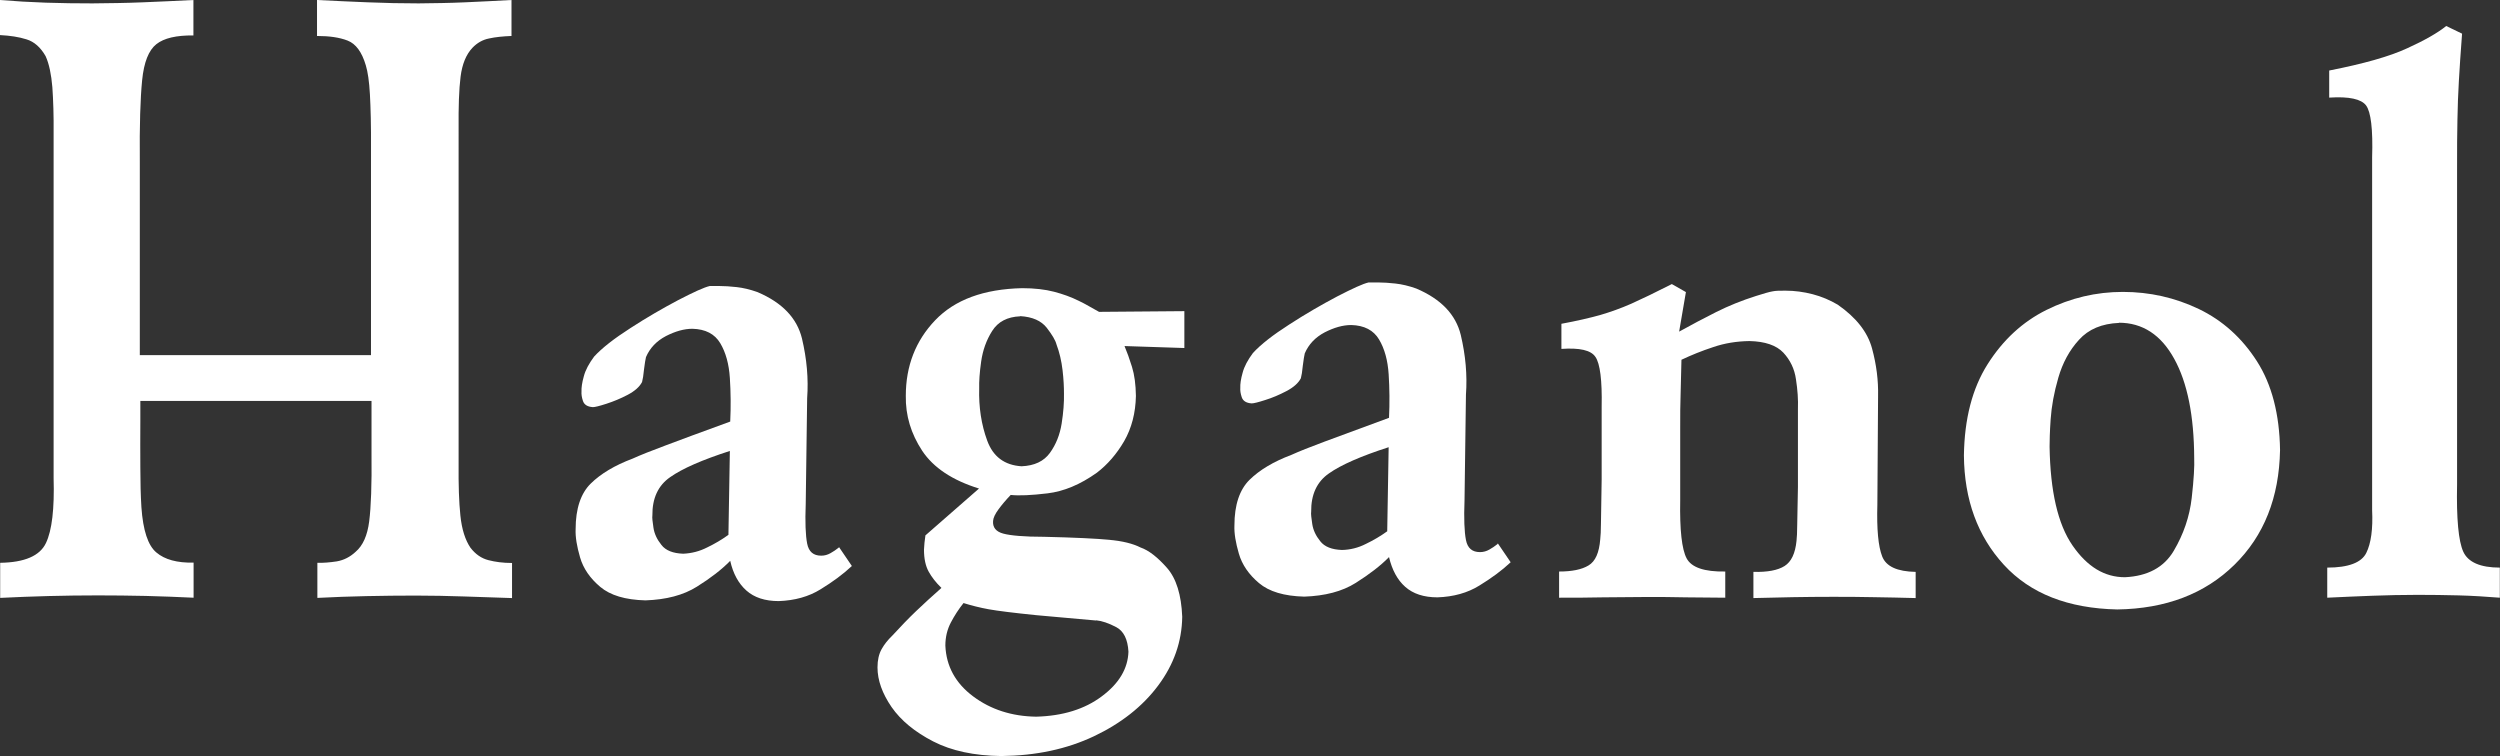 <?xml version="1.0" encoding="UTF-8"?><svg id="uuid-b23552f0-d71c-4e61-bc39-6688404b48b9" xmlns="http://www.w3.org/2000/svg" viewBox="0 0 140.37 42.45"><rect x="0" y="0" width="140.37" height="42.45" fill="#333333" stroke="none"/><g id="uuid-e11f1d5f-ef3e-4ad5-9bf1-666cf57ee81d"><path d="M87.67,19.59c1.02-.07,1.66.07,1.91.45.26.37.38,1.31.35,2.8v4.08c-.02,1.27-.03,2.1-.04,2.49,0,.39-.02.68-.04.87-.06.75-.27,1.24-.66,1.47-.38.23-.93.34-1.65.34v1.47c.83,0,1.65,0,2.47-.02.82,0,1.63-.02,2.44-.02.74,0,1.47,0,2.21.02.74,0,1.47.02,2.21.02v-1.47c-1.18.02-1.9-.23-2.17-.74-.27-.51-.39-1.6-.36-3.26v-4.04c0-.75,0-1.36.02-1.81.01-.46.03-1.14.05-2.04.55-.26,1.14-.5,1.78-.71.64-.22,1.32-.33,2.04-.34.88.02,1.51.24,1.9.65.39.42.63.92.71,1.5.09.58.13,1.14.11,1.66v4.38c-.02.98-.03,1.68-.04,2.11,0,.43-.02.73-.04.92-.07.7-.29,1.17-.67,1.41-.38.24-.96.35-1.75.33v1.47c1.47-.04,2.95-.07,4.42-.07.77,0,1.55,0,2.33.02.78.01,1.56.03,2.36.05v-1.47c-1.03-.02-1.66-.3-1.88-.87-.22-.56-.31-1.53-.27-2.9l.04-6.1c.02-.87-.09-1.76-.34-2.68-.25-.92-.89-1.73-1.92-2.45-.44-.26-.91-.46-1.41-.59-.5-.13-1.01-.2-1.53-.2-.31,0-.55,0-.73.04-.18.03-.49.12-.93.26-.79.25-1.53.55-2.23.9-.7.35-1.39.72-2.08,1.1l.38-2.22-.79-.45c-.92.47-1.67.83-2.27,1.1-.59.26-1.18.47-1.76.64-.58.16-1.3.33-2.17.49v1.43Z" style="fill:#fff; fill-rule:evenodd;"/><path d="M0,1.97c.56.03,1.05.1,1.49.24.43.13.79.45,1.07.94.2.44.32,1.03.38,1.75.05.72.08,1.6.07,2.63v19.31c.05,1.72-.09,2.94-.43,3.65-.34.72-1.2,1.09-2.57,1.11v1.97c1.81-.09,3.64-.14,5.48-.14.89,0,1.79.01,2.69.03.9.02,1.8.06,2.69.1v-1.97c-.92.02-1.62-.17-2.09-.57-.47-.39-.75-1.24-.84-2.54-.04-.65-.06-1.4-.06-2.24,0-.85-.01-1.7,0-2.56v-1.17h12.98v2.96c.02,1.75-.03,3.01-.13,3.8-.1.79-.35,1.36-.76,1.71-.31.29-.66.47-1.06.54-.4.06-.76.09-1.09.08v1.97c.93-.05,1.85-.08,2.76-.1.92-.02,1.84-.03,2.76-.03.91,0,1.82.02,2.73.05.91.03,1.8.06,2.68.09v-1.97c-.5,0-.95-.06-1.33-.16-.39-.1-.72-.33-1-.69-.3-.44-.49-1.04-.57-1.81-.08-.76-.11-1.73-.1-2.9V7.25c-.01-1.25.02-2.23.11-2.94.09-.71.31-1.25.67-1.63.26-.27.57-.45.93-.52.36-.08.78-.12,1.26-.14V0c-.87.05-1.74.09-2.61.13-.87.04-1.74.05-2.61.06-.95,0-1.9-.02-2.85-.06-.96-.04-1.91-.08-2.85-.13v2.02c.69,0,1.26.08,1.72.26.46.18.8.64,1.02,1.39.11.36.19.9.23,1.63.04.72.07,1.74.06,3.04v11.6H7.85v-10.89c-.02-2.02.03-3.53.13-4.54.1-1.02.37-1.69.8-2.03.43-.34,1.12-.5,2.08-.49V0c-.95.05-1.89.09-2.84.13-.94.04-1.89.05-2.83.06-.87,0-1.75-.01-2.62-.04C1.69.12.84.07,0,0v1.97Z" style="fill:#fff; fill-rule:evenodd;"/><path d="M130.8,5.48c1.09-.07,1.78.08,2.05.44.27.36.39,1.33.34,2.92v19.8c.05,1.06-.06,1.87-.33,2.41s-1,.82-2.19.82v1.69c.85-.04,1.7-.08,2.54-.11.84-.03,1.68-.05,2.53-.05.77,0,1.54.01,2.31.03.77.02,1.54.07,2.31.13v-1.69c-1.09,0-1.78-.3-2.05-.89-.27-.59-.39-1.85-.35-3.79V9.44c0-1.08,0-1.98.02-2.71.01-.73.04-1.45.08-2.17.04-.72.1-1.61.18-2.67l-.89-.43c-.47.38-1.2.8-2.19,1.25-.99.46-2.45.87-4.38,1.25v1.52Z" style="fill:#fff; fill-rule:evenodd;"/><path d="M40.9,30.03c-.36.26-.76.5-1.2.71-.43.22-.88.33-1.34.35-.57-.02-.98-.18-1.22-.49-.25-.31-.4-.63-.45-.97-.05-.34-.08-.57-.06-.69-.01-.96.32-1.68,1-2.15.68-.48,1.8-.97,3.35-1.47l-.08,4.72ZM47.09,30.75c-.15.12-.3.22-.46.31-.16.09-.33.14-.52.14-.44,0-.7-.22-.79-.68-.09-.46-.12-1.2-.08-2.23l.08-5.93c.08-1.09-.02-2.21-.29-3.35-.28-1.15-1.11-2.02-2.5-2.61-.42-.15-.81-.24-1.17-.28-.36-.04-.68-.06-.94-.06h-.57c-.31.07-.9.34-1.77.79-.87.46-1.77.98-2.68,1.57-.92.59-1.6,1.12-2.04,1.6-.29.39-.49.76-.58,1.11-.1.35-.14.64-.13.86-.01.14.01.31.08.52.07.21.25.33.56.35.11,0,.36-.06.76-.19s.79-.29,1.19-.5.67-.45.81-.72c.04-.15.08-.38.11-.71.04-.33.08-.56.11-.69.22-.51.59-.9,1.12-1.18.53-.27,1.02-.41,1.49-.41.73.02,1.25.29,1.56.81.31.52.49,1.17.54,1.96.05.79.06,1.61.02,2.44-1.61.59-2.82,1.03-3.63,1.34-.81.3-1.43.55-1.85.74-1.01.38-1.79.85-2.35,1.4-.56.55-.85,1.41-.85,2.56-.02.44.07.97.25,1.59.18.62.56,1.17,1.13,1.65.57.48,1.41.73,2.54.76,1.16-.04,2.13-.29,2.89-.77.77-.48,1.39-.96,1.87-1.45.16.72.47,1.28.91,1.67.44.39,1.04.59,1.81.59.9-.03,1.69-.25,2.35-.66.67-.41,1.26-.84,1.76-1.31l-.72-1.06Z" style="fill:#fff; fill-rule:evenodd;"/><path d="M61.55,34.83c.32.03.7.16,1.12.38.42.22.65.68.69,1.38-.03.95-.53,1.79-1.5,2.51-.96.72-2.19,1.1-3.68,1.14-1.37-.02-2.55-.4-3.54-1.14-.99-.74-1.51-1.69-1.56-2.85,0-.49.11-.92.31-1.3.2-.38.43-.74.71-1.09.45.14.92.26,1.42.35.5.09,1.38.2,2.66.33l3.36.3ZM57.28,17.75c.69.04,1.18.26,1.49.65.3.39.49.7.55.94.17.45.28.93.34,1.44.06.51.08.95.08,1.32.01.49-.03,1.05-.13,1.68-.1.63-.32,1.18-.66,1.65-.34.47-.87.72-1.59.75-.96-.06-1.6-.54-1.93-1.44-.33-.9-.48-1.88-.45-2.94-.01-.37.02-.87.11-1.5.09-.63.29-1.2.62-1.72.33-.52.85-.79,1.57-.82ZM51.96,30.07c-.04.26-.07.53-.08.79,0,.51.09.92.26,1.23.17.31.41.62.72.92-.52.46-.99.89-1.42,1.3-.43.41-.87.87-1.34,1.38-.25.24-.45.49-.6.76-.15.27-.23.61-.23,1.02,0,.73.27,1.47.79,2.23.53.76,1.31,1.4,2.34,1.93,1.03.53,2.3.8,3.82.82,1.95-.02,3.68-.39,5.2-1.11,1.52-.72,2.73-1.67,3.61-2.85.88-1.18,1.33-2.46,1.35-3.86-.05-1.23-.33-2.15-.86-2.75-.53-.6-1.02-.98-1.48-1.14-.43-.22-1.01-.36-1.74-.43-.73-.07-1.95-.13-3.67-.17-1.13,0-1.9-.07-2.3-.18-.41-.11-.6-.35-.57-.71.01-.17.11-.39.31-.66s.42-.53.68-.8c.47.05,1.16.02,2.07-.09.91-.11,1.83-.49,2.77-1.16.6-.46,1.11-1.05,1.53-1.77.42-.73.64-1.58.66-2.54-.01-.64-.08-1.18-.22-1.63-.14-.45-.28-.84-.42-1.17l3.36.11v-2.07l-4.79.04c-.19-.11-.38-.21-.57-.32-.19-.11-.38-.21-.57-.3-.42-.21-.89-.38-1.39-.51-.5-.13-1.1-.2-1.79-.2-2.16.05-3.78.65-4.88,1.8-1.1,1.15-1.65,2.57-1.65,4.24-.02,1.11.29,2.13.92,3.09.63.95,1.7,1.66,3.19,2.12l-3.02,2.64Z" style="fill:#fff; fill-rule:evenodd;"/><path d="M77.89,29.83c-.36.26-.76.5-1.2.71-.43.22-.88.33-1.34.34-.57-.02-.98-.18-1.22-.49-.25-.31-.4-.63-.45-.97-.05-.34-.08-.57-.06-.69-.01-.96.32-1.68,1-2.15.68-.48,1.8-.97,3.35-1.47l-.08,4.72ZM84.08,30.55c-.15.12-.3.22-.46.31-.16.09-.33.14-.52.14-.44,0-.7-.22-.79-.68s-.12-1.2-.08-2.23l.08-5.93c.08-1.09-.02-2.21-.29-3.35-.28-1.15-1.11-2.02-2.5-2.61-.42-.15-.81-.24-1.17-.28-.36-.04-.68-.06-.94-.06h-.57c-.31.07-.9.34-1.77.79-.87.46-1.77.98-2.68,1.57-.92.59-1.6,1.12-2.04,1.6-.29.39-.49.76-.58,1.11-.1.35-.14.64-.13.85-.01.14.01.31.08.52.07.21.25.33.56.35.11,0,.36-.06.76-.19.39-.12.79-.29,1.19-.5.4-.21.67-.45.81-.72.04-.15.08-.38.11-.71.04-.33.08-.56.11-.69.22-.51.59-.9,1.12-1.18.53-.27,1.02-.41,1.49-.41.73.02,1.25.29,1.56.81.31.52.49,1.17.54,1.96.05.79.06,1.61.02,2.44-1.61.59-2.82,1.04-3.63,1.34-.81.3-1.43.55-1.85.74-1.01.38-1.79.85-2.35,1.4-.56.55-.85,1.41-.85,2.56-.02.44.07.97.25,1.59.18.62.56,1.17,1.13,1.65.57.48,1.41.73,2.54.76,1.16-.04,2.13-.29,2.89-.77s1.39-.96,1.87-1.45c.17.72.47,1.28.91,1.67s1.04.59,1.81.59c.9-.03,1.69-.25,2.35-.66.67-.41,1.26-.84,1.76-1.31l-.72-1.06Z" style="fill:#fff; fill-rule:evenodd;"/><path d="M118.97,18.12c1.33,0,2.37.68,3.11,2.03.74,1.34,1.11,3.2,1.12,5.57.02.44-.02,1.19-.14,2.24-.12,1.05-.46,2.04-1.01,2.97-.55.93-1.47,1.42-2.74,1.48-1.14,0-2.11-.58-2.94-1.78s-1.25-3.05-1.29-5.55c0-.3.01-.82.06-1.54.05-.73.19-1.5.43-2.33s.62-1.54,1.16-2.13c.54-.6,1.29-.91,2.25-.95ZM119.19,16.39c-1.5,0-2.93.34-4.28,1.01-1.35.67-2.45,1.69-3.31,3.05-.86,1.36-1.3,3.06-1.33,5.12.02,2.49.77,4.54,2.25,6.15,1.48,1.61,3.6,2.44,6.36,2.5,2.73-.04,4.92-.88,6.58-2.51,1.66-1.63,2.51-3.77,2.56-6.44-.03-2.01-.46-3.68-1.3-4.99-.84-1.31-1.93-2.29-3.26-2.93-1.34-.64-2.76-.96-4.27-.96Z" style="fill:#fff; fill-rule:evenodd;"/></g></svg>